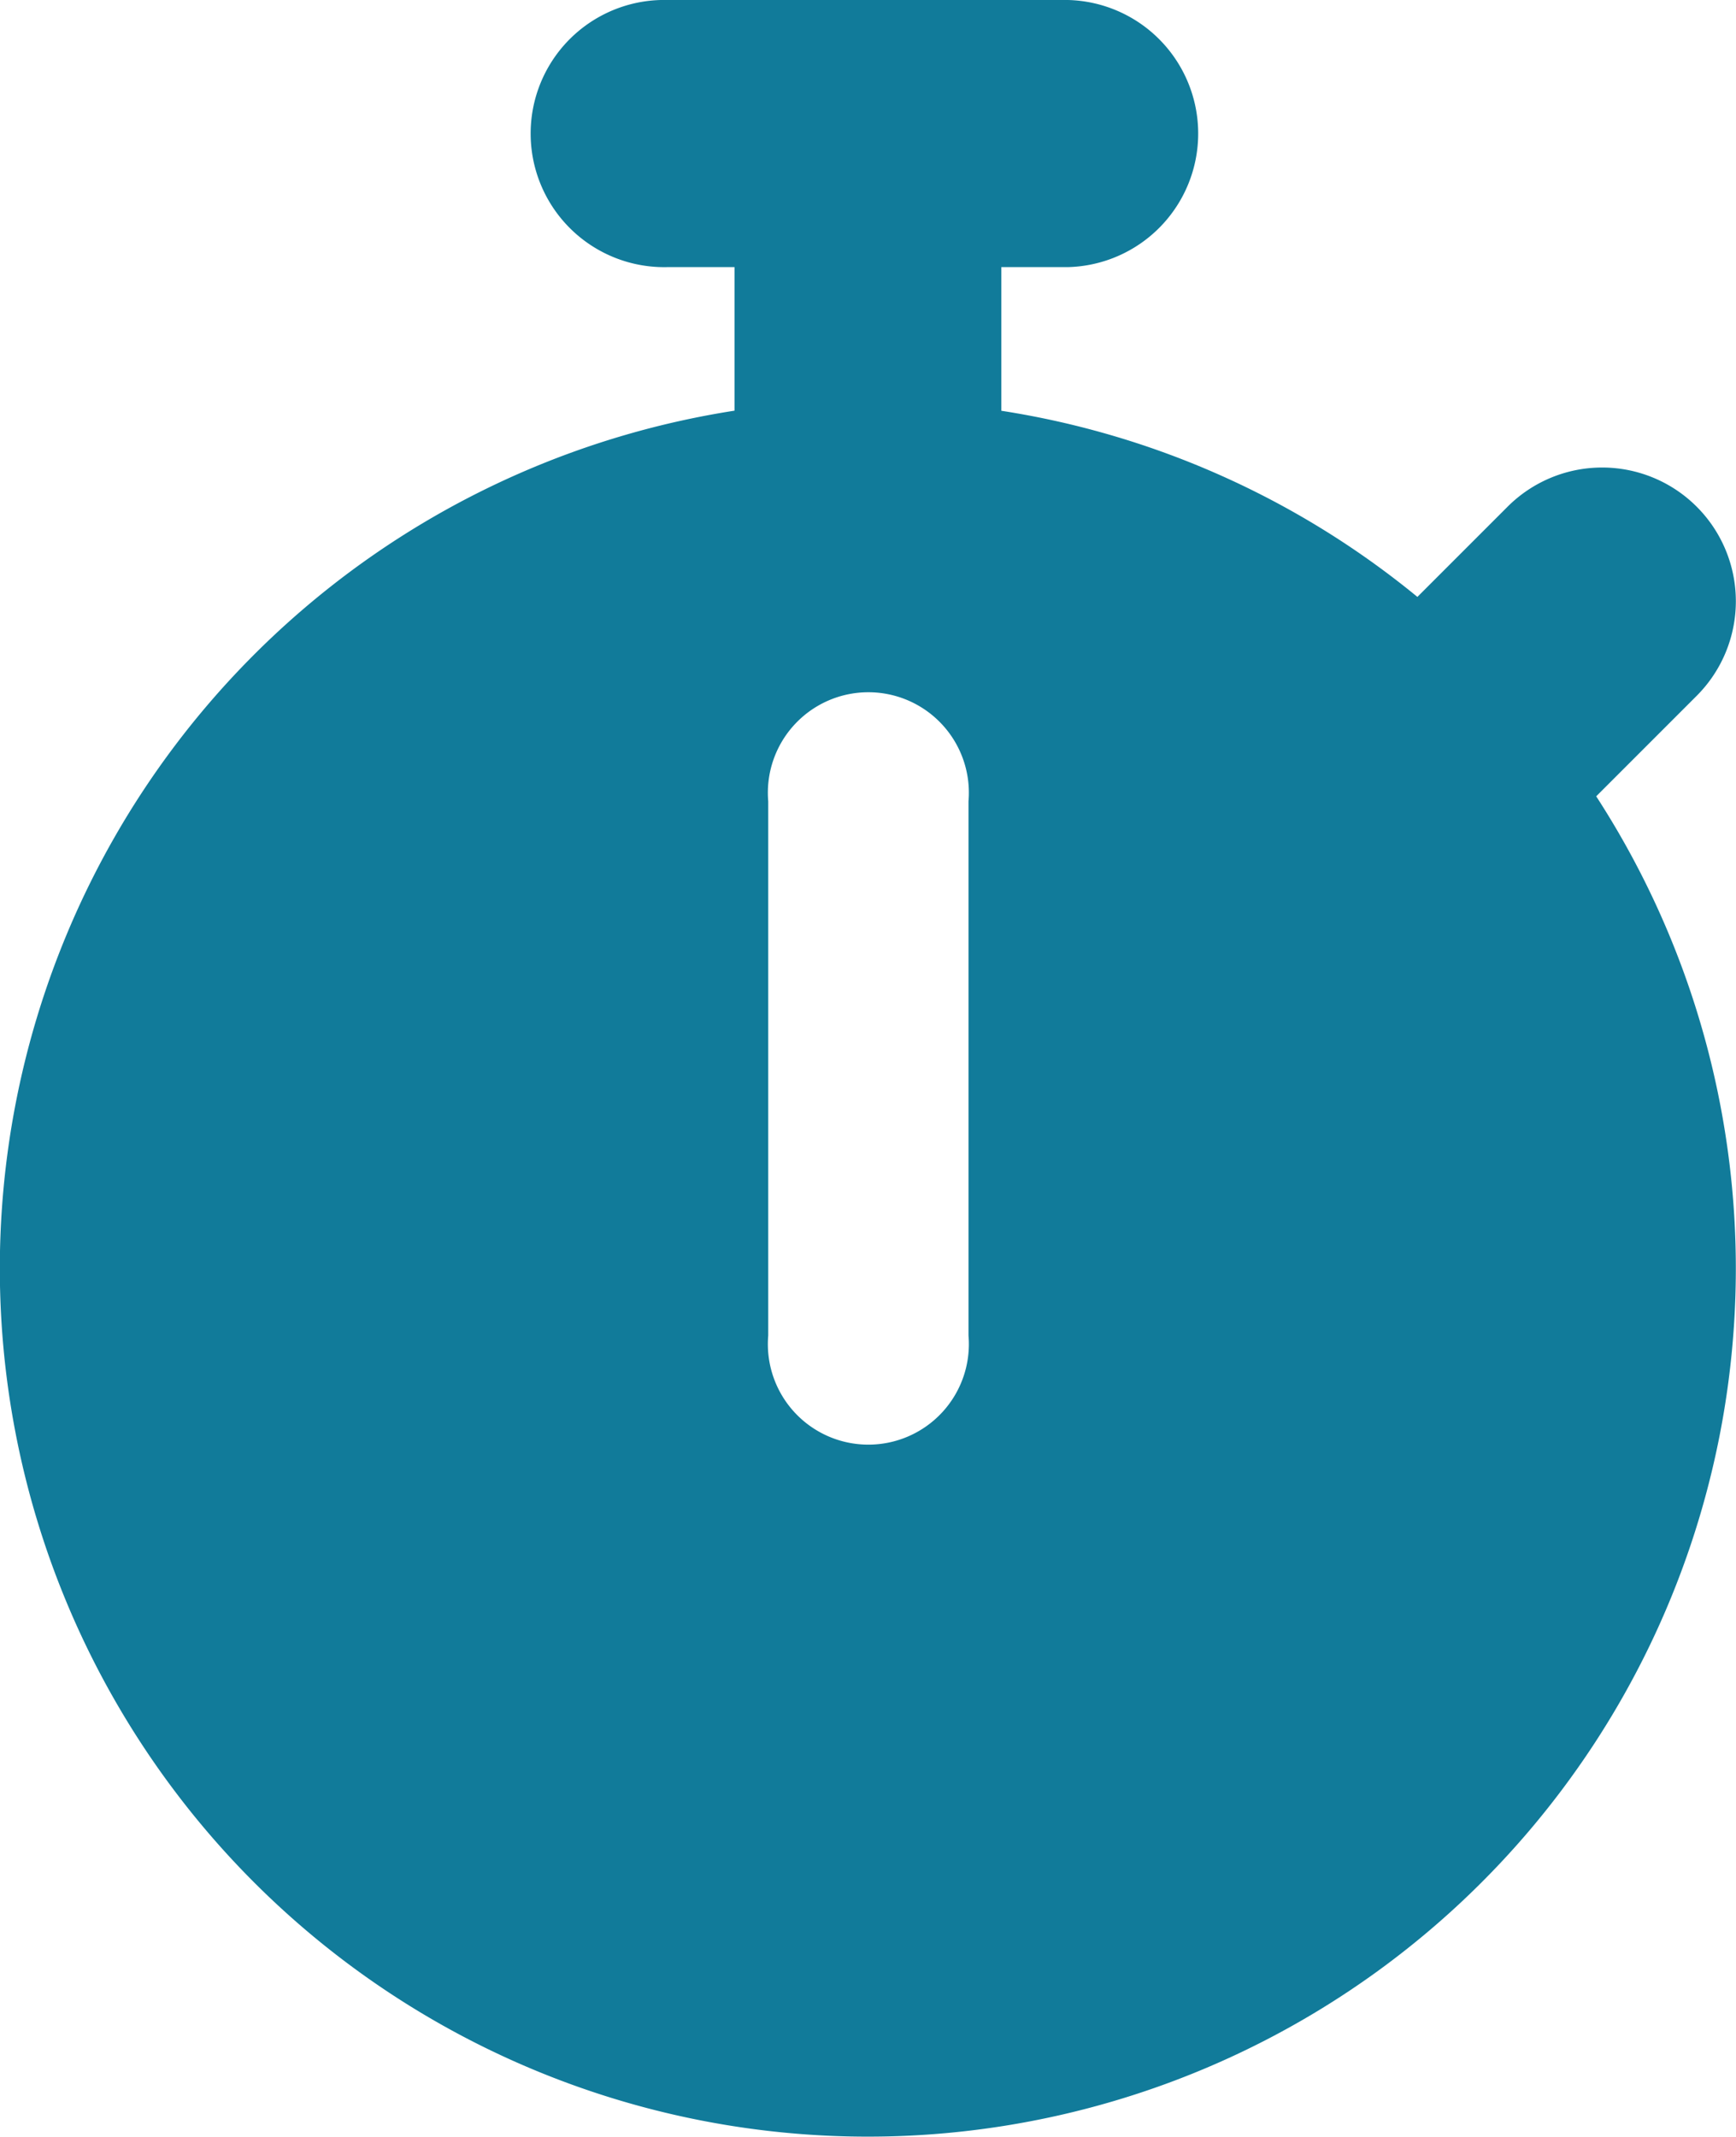 <svg xmlns="http://www.w3.org/2000/svg" width="19" height="23.385" viewBox="0 0 19 23.385">
  <defs>
    <style>
      .cls-1 {
        fill: #117b9a;
      }
    </style>
  </defs>
  <path id="stopwatch-solid" class="cls-1" d="M23.308,0a1.462,1.462,0,1,0,0,2.923h.731V4.494a9.5,9.5,0,1,0,9.431,4.22l1.1-1.1A1.463,1.463,0,0,0,32.5,5.545l-.987.987a9.461,9.461,0,0,0-4.554-2.037V2.923h.731a1.462,1.462,0,0,0,0-2.923H23.308ZM26.6,8.769v5.846a1.1,1.1,0,1,1-2.192,0V8.769a1.1,1.1,0,1,1,2.192,0Z" transform="translate(-16)"/>
</svg>
